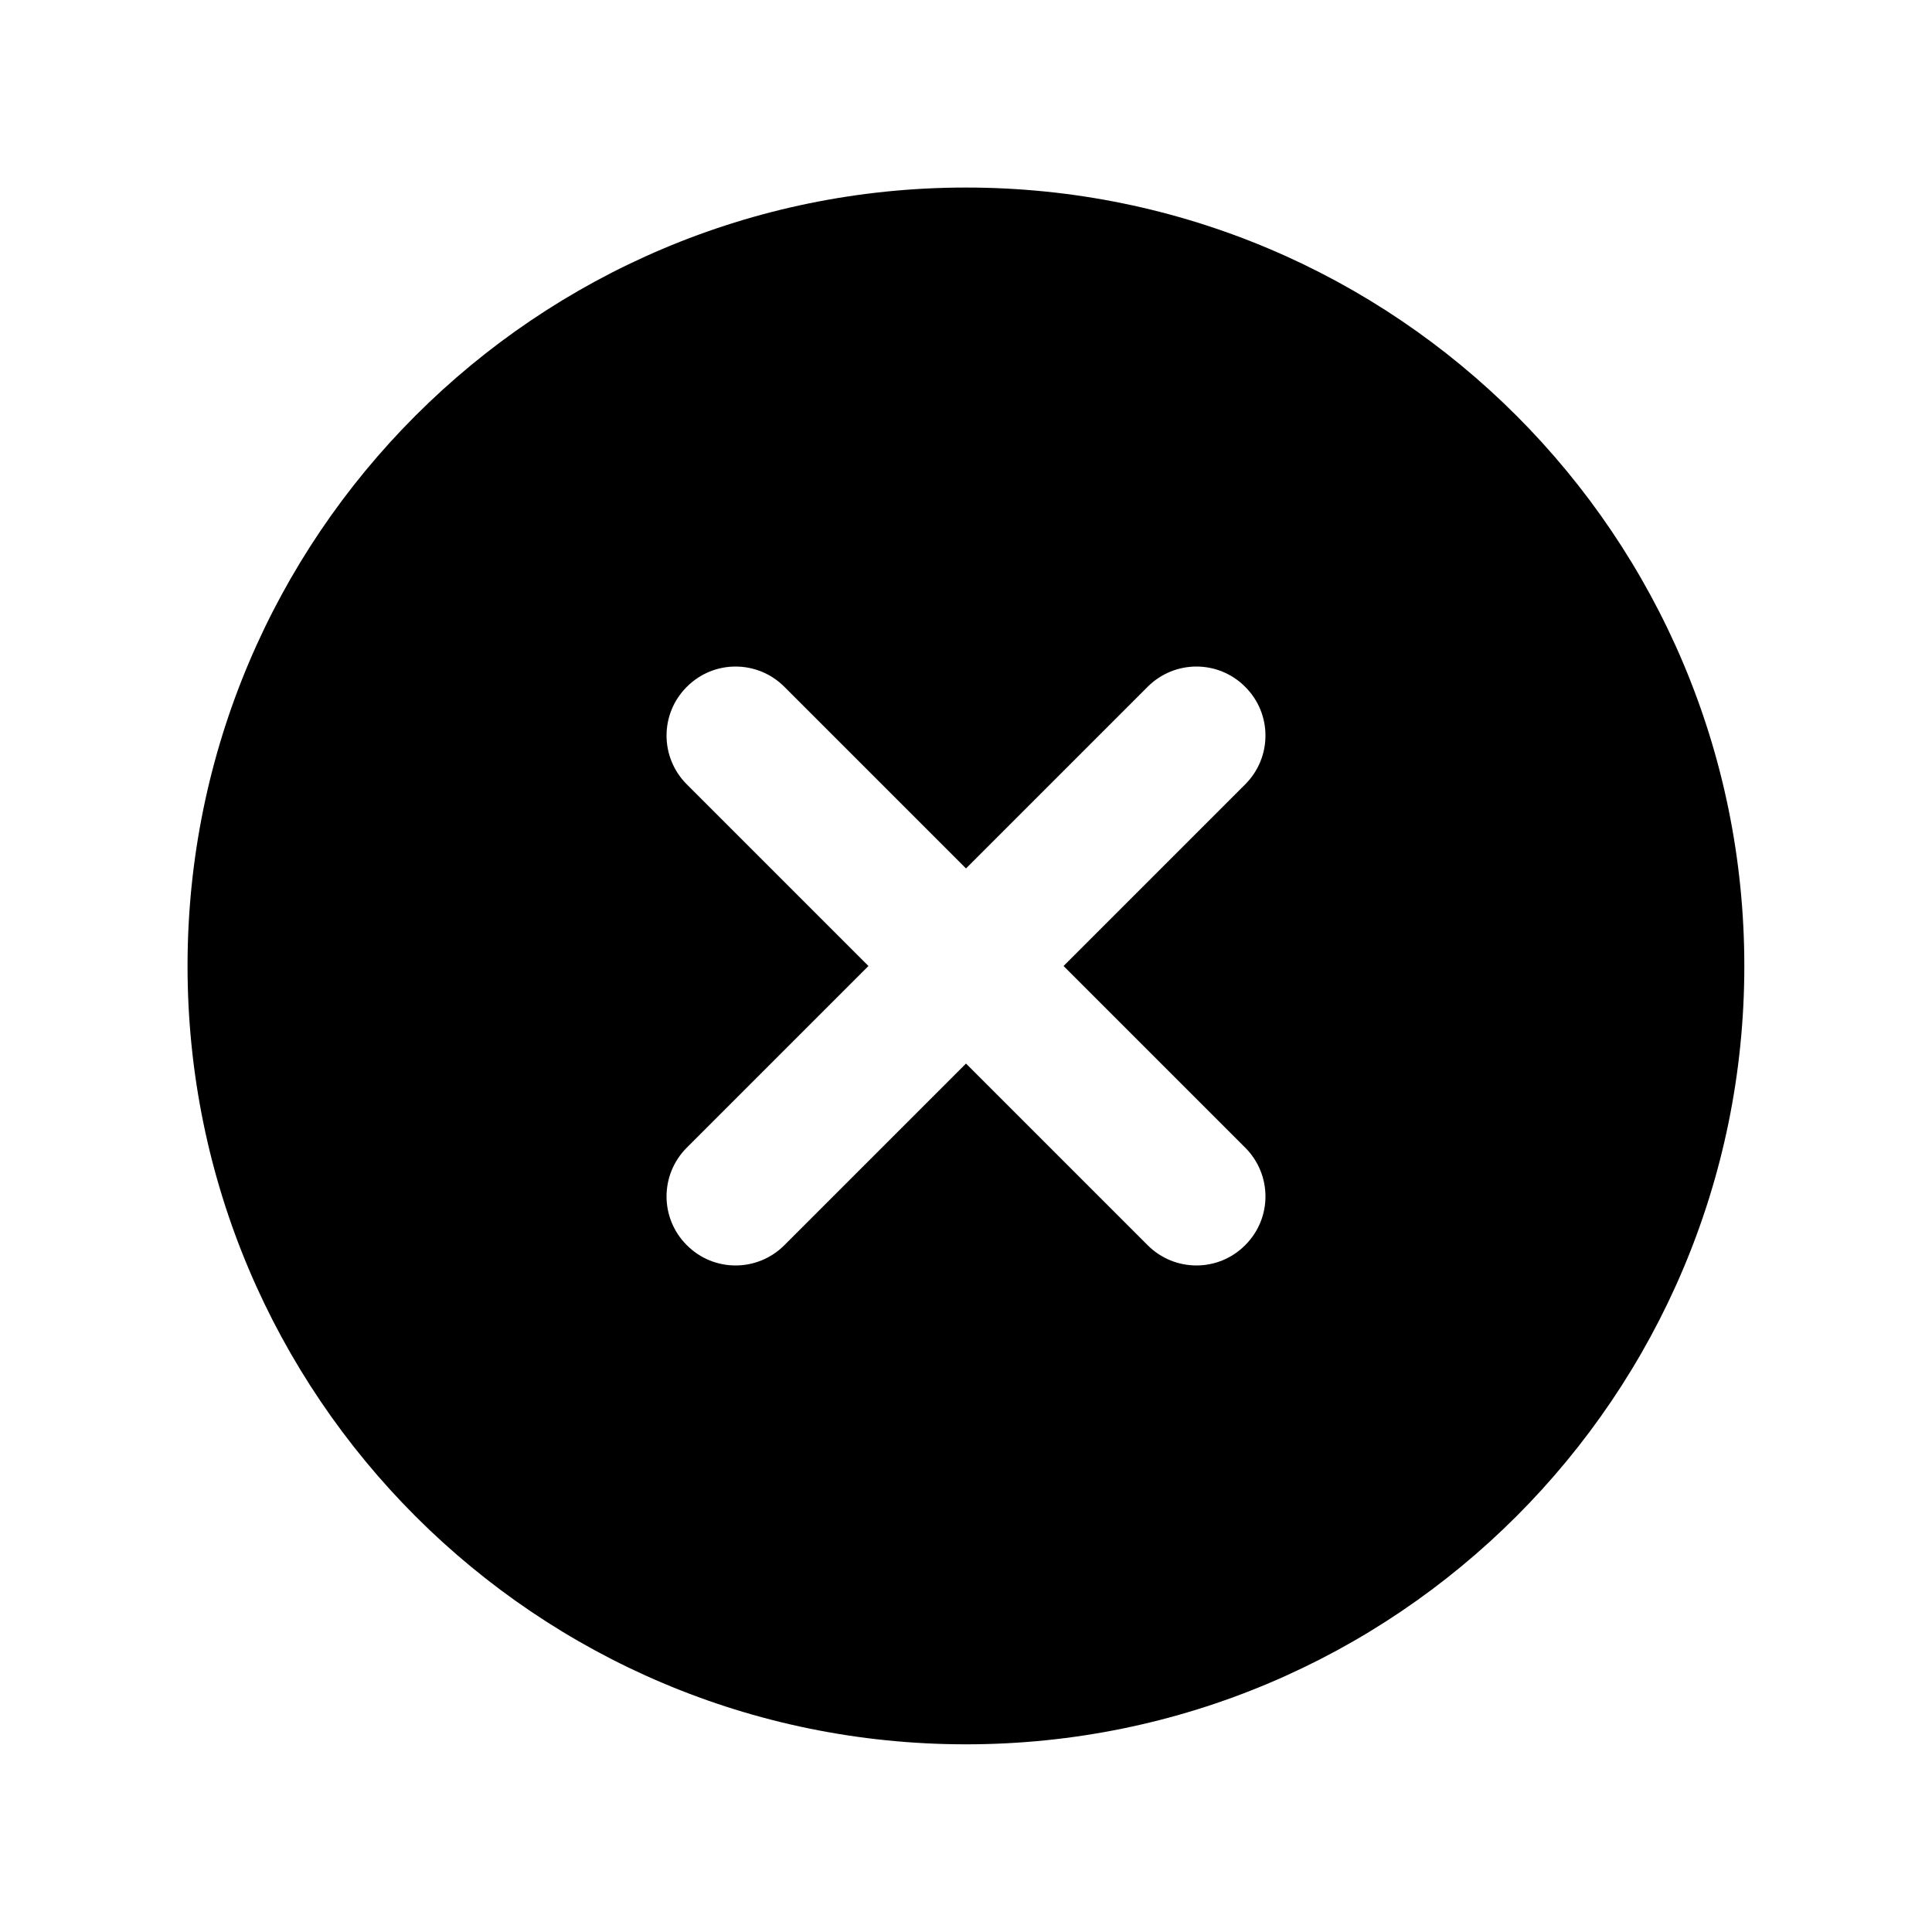 <?xml version="1.0" encoding="UTF-8"?> <svg xmlns="http://www.w3.org/2000/svg" width="14" height="14" viewBox="0 0 14 14" fill="none"><path fill-rule="evenodd" clip-rule="evenodd" d="M1.359 7C1.359 3.885 3.885 1.359 7 1.359C10.115 1.359 12.64 3.885 12.64 7C12.64 10.115 10.115 12.64 7 12.64C3.885 12.64 1.359 10.115 1.359 7ZM4.977 4.977C5.172 4.781 5.488 4.781 5.684 4.977L7 6.293L8.316 4.977C8.512 4.781 8.828 4.781 9.023 4.977C9.219 5.172 9.219 5.488 9.023 5.684L7.707 7L9.023 8.316C9.219 8.512 9.219 8.828 9.023 9.023C8.828 9.219 8.512 9.219 8.316 9.023L7 7.707L5.684 9.023C5.488 9.219 5.172 9.219 4.977 9.023C4.781 8.828 4.781 8.512 4.977 8.316L6.293 7L4.977 5.684C4.781 5.488 4.781 5.172 4.977 4.977Z" fill="black"></path></svg> 